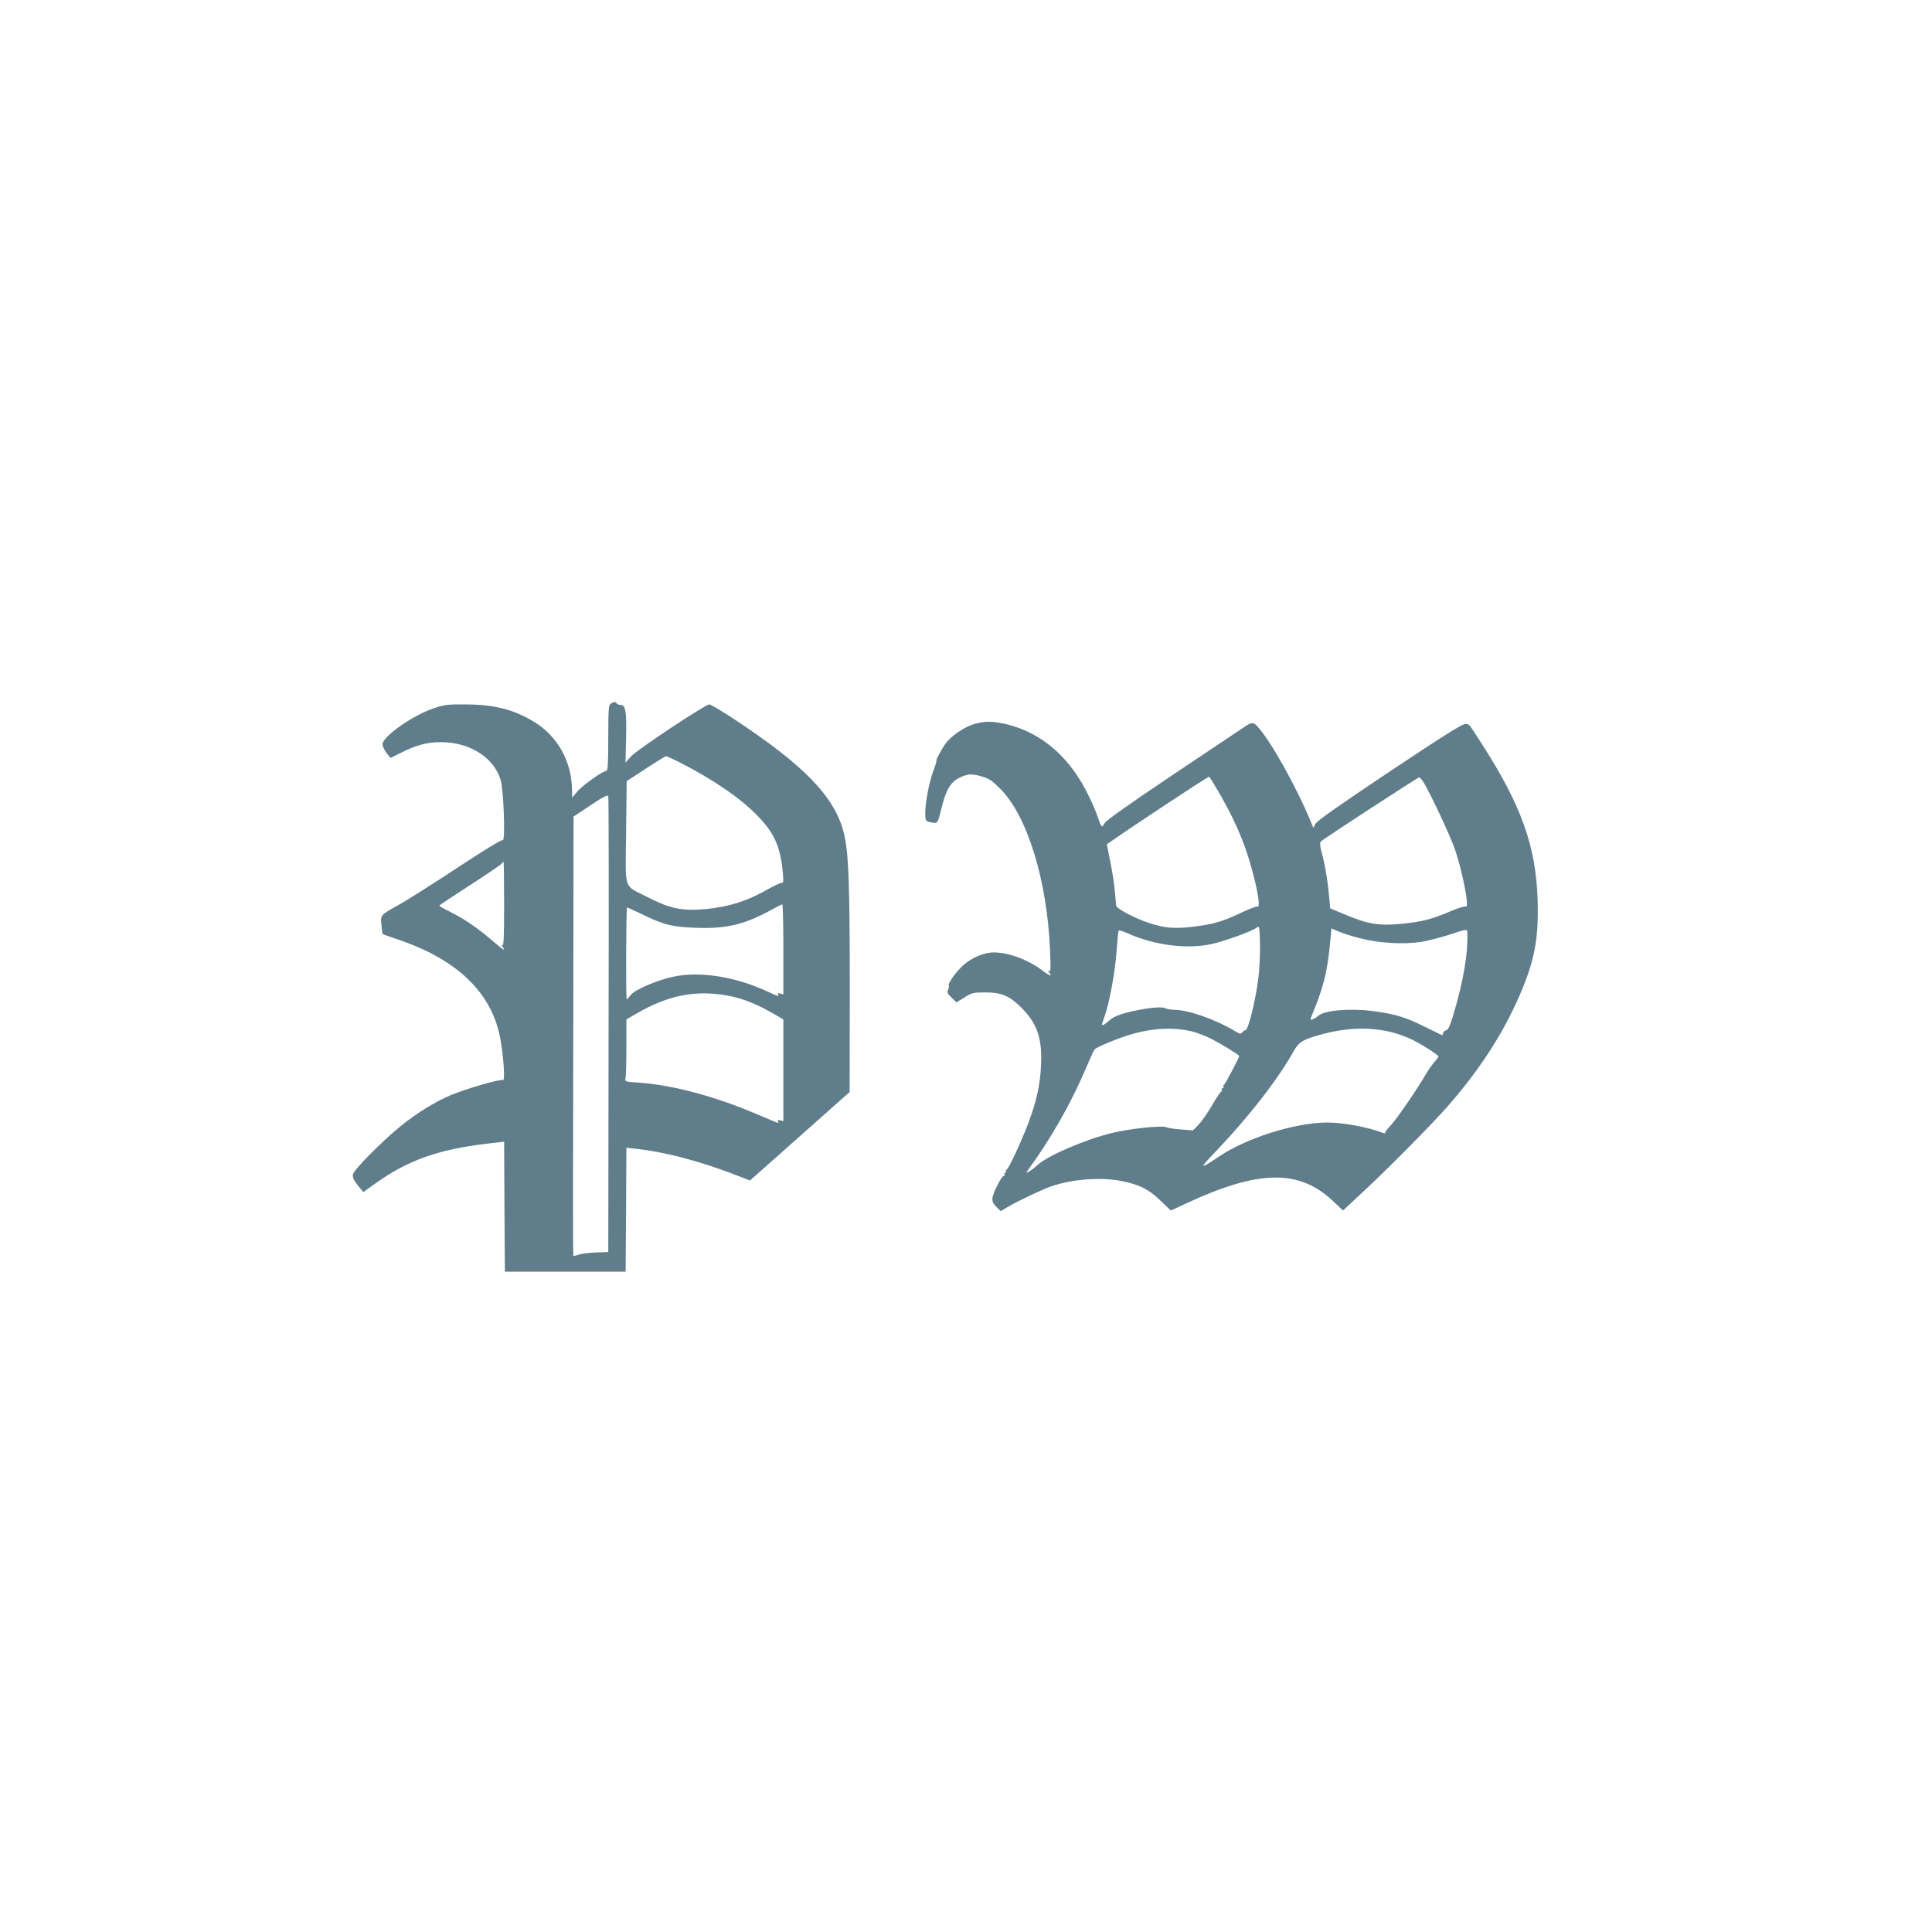 <?xml version="1.0" standalone="no"?>
<!DOCTYPE svg PUBLIC "-//W3C//DTD SVG 20010904//EN"
 "http://www.w3.org/TR/2001/REC-SVG-20010904/DTD/svg10.dtd">
<svg version="1.0" xmlns="http://www.w3.org/2000/svg"
 width="1280pt" height="1280pt" viewBox="0 0 1280 1280"
 preserveAspectRatio="xMidYMid meet">
<g transform="translate(0,1280) scale(0.1,-0.1)"
fill="#607d8b" stroke="none">
<path d="M4048 8139 c-16 -9 -18 -31 -18 -228 0 -172 -3 -218 -13 -218 -23 0
-163 -100 -195 -140 l-31 -38 -1 50 c-2 190 -96 359 -254 454 -134 81 -261
113 -451 114 -116 1 -138 -1 -210 -25 -143 -48 -343 -190 -341 -240 1 -13 13
-38 27 -57 l26 -33 70 35 c101 51 175 71 268 70 187 -1 345 -101 391 -247 21
-65 33 -413 15 -402 -7 5 -133 -72 -302 -184 -160 -105 -332 -214 -382 -242
-129 -72 -126 -69 -120 -136 3 -31 7 -58 8 -60 2 -2 50 -19 106 -38 381 -129
607 -343 669 -632 24 -112 39 -309 22 -298 -15 9 -238 -55 -345 -99 -105 -45
-229 -121 -334 -207 -122 -99 -310 -289 -315 -319 -3 -19 5 -38 32 -72 l37
-45 81 58 c214 153 417 225 739 263 l113 13 2 -430 3 -431 400 0 400 0 3 411
2 410 73 -8 c184 -21 405 -79 629 -164 l117 -45 330 293 330 293 1 685 c0 712
-8 908 -40 1034 -61 238 -262 446 -730 754 -80 53 -152 95 -161 95 -29 -2
-483 -303 -519 -345 l-36 -40 4 164 c4 175 -3 218 -37 218 -11 0 -23 5 -26 10
-8 12 -15 12 -37 -1z m453 -389 c223 -113 411 -242 525 -362 106 -112 144
-199 160 -365 6 -64 5 -73 -10 -73 -9 0 -55 -22 -104 -50 -126 -71 -249 -109
-396 -123 -157 -14 -235 2 -385 79 -164 84 -147 33 -143 429 l4 340 126 82
c70 46 130 83 135 83 4 0 44 -18 88 -40z m-469 -1742 l-2 -1503 -83 -3 c-45
-2 -97 -8 -114 -15 -18 -6 -34 -9 -35 -6 -2 2 -2 658 0 1456 l2 1453 113 75
c83 56 113 71 117 60 3 -8 4 -691 2 -1517z m-692 801 c0 -221 -3 -279 -12
-273 -10 6 -10 4 0 -7 6 -7 12 -17 12 -21 0 -5 -37 24 -82 63 -95 82 -183 142
-280 190 -38 18 -68 36 -67 39 0 3 90 63 199 133 110 71 204 135 211 143 6 8
13 14 15 14 2 0 4 -126 4 -281z m1850 -298 l0 -299 -22 6 c-14 3 -19 2 -14 -6
10 -17 7 -16 -76 22 -210 96 -440 132 -613 96 -105 -21 -262 -88 -285 -121
-12 -16 -24 -29 -28 -29 -6 0 -4 601 2 607 2 2 43 -17 93 -41 148 -73 208 -88
368 -93 198 -7 318 22 490 116 39 21 73 39 78 40 4 0 7 -134 7 -298z m-375
-306 c98 -17 190 -53 301 -116 l74 -43 0 -337 0 -337 -22 6 c-14 3 -19 2 -14
-6 4 -7 5 -12 2 -12 -3 0 -69 27 -146 60 -274 117 -556 192 -776 207 -91 6
-95 7 -90 27 3 12 6 105 6 207 l0 185 74 43 c206 118 382 152 591 116z"/>
<path d="M6448 8001 c-64 -21 -143 -75 -180 -123 -27 -36 -71 -118 -64 -118 3
0 -6 -29 -19 -63 -29 -78 -55 -211 -55 -283 0 -47 3 -54 23 -59 61 -13 58 -16
82 81 35 142 65 188 138 219 46 19 70 19 138 -1 43 -13 66 -29 119 -83 178
-182 308 -606 327 -1070 5 -122 4 -143 -8 -136 -11 6 -12 5 -1 -6 29 -32 8
-27 -40 10 -99 74 -223 120 -325 121 -61 0 -144 -34 -199 -83 -50 -44 -107
-124 -98 -138 3 -5 0 -17 -5 -27 -8 -15 -4 -25 23 -51 l33 -32 53 33 c49 31
59 33 139 33 105 0 160 -23 237 -100 106 -106 140 -204 131 -385 -6 -129 -29
-233 -83 -378 -47 -125 -134 -312 -146 -312 -5 0 -6 -4 -3 -10 3 -5 1 -10 -5
-10 -6 0 -8 -4 -5 -10 3 -5 2 -10 -4 -10 -15 0 -74 -116 -76 -149 -2 -21 6
-37 26 -57 l29 -28 47 28 c78 45 227 115 290 137 140 48 332 62 470 33 113
-23 176 -55 252 -129 l68 -65 104 48 c476 222 745 227 969 16 l68 -64 138 129
c158 146 457 449 555 561 209 239 363 475 474 729 102 235 130 379 122 639
-11 358 -109 630 -375 1042 -87 134 -72 116 -99 124 -17 5 -119 -58 -502 -313
-328 -219 -485 -329 -495 -348 l-15 -28 -16 40 c-98 236 -270 543 -355 633
-26 28 -39 28 -81 -1 -19 -13 -231 -155 -472 -316 -291 -195 -445 -304 -457
-323 -17 -28 -19 -29 -28 -12 -5 11 -15 37 -22 59 -7 22 -30 77 -52 122 -122
259 -310 425 -543 483 -98 24 -153 24 -227 1z m1642 -476 c114 -203 173 -350
225 -565 25 -107 32 -176 16 -166 -5 3 -55 -16 -112 -43 -121 -58 -187 -76
-324 -92 -119 -13 -185 -7 -285 27 -94 31 -213 94 -215 114 -1 8 -5 51 -9 95
-3 44 -17 132 -30 195 -13 63 -23 115 -23 116 115 83 672 452 678 448 4 -2 40
-61 79 -129z m1341 93 c39 -62 167 -333 202 -428 53 -143 106 -413 78 -396 -6
4 -54 -11 -105 -33 -123 -52 -187 -69 -327 -82 -143 -14 -218 -1 -366 61
l-100 42 -12 125 c-7 69 -24 166 -37 216 -20 74 -22 93 -12 103 19 18 642 424
651 424 4 0 17 -15 28 -32z m-1096 -1314 c-20 -147 -66 -329 -83 -329 -7 0
-17 -7 -22 -15 -8 -12 -15 -11 -47 8 -129 78 -311 142 -406 142 -21 0 -47 5
-59 11 -25 13 -147 -2 -261 -32 -55 -15 -88 -31 -108 -50 -25 -24 -49 -37 -49
-26 0 1 9 28 20 59 32 93 70 301 78 433 5 69 11 127 14 130 3 3 31 -6 63 -20
174 -77 380 -104 546 -71 85 18 269 84 305 110 18 14 19 11 22 -112 1 -75 -4
-171 -13 -238z m675 280 c119 -32 284 -42 401 -25 46 7 135 30 197 50 94 32
112 35 113 22 7 -145 -25 -333 -97 -570 -19 -61 -30 -85 -45 -88 -10 -3 -19
-12 -19 -20 0 -8 -3 -13 -7 -11 -5 2 -60 29 -123 60 -120 60 -196 82 -340 100
-148 19 -315 4 -355 -31 -27 -24 -59 -35 -52 -19 87 208 112 307 132 530 l6
67 47 -20 c26 -11 89 -32 142 -45z m-1103 -620 c29 -8 81 -28 115 -45 67 -34
188 -108 188 -115 0 -12 -94 -189 -101 -192 -5 -2 -7 -8 -3 -13 3 -5 0 -9 -6
-9 -6 0 -9 -4 -6 -9 4 -5 2 -11 -3 -13 -5 -1 -33 -43 -62 -93 -29 -49 -69
-107 -89 -127 l-36 -37 -79 6 c-44 3 -88 10 -98 15 -26 13 -239 -9 -359 -38
-174 -42 -421 -148 -490 -209 -20 -19 -47 -39 -59 -46 -22 -12 -23 -11 -9 8
156 214 287 445 390 688 23 55 46 105 52 112 13 17 171 81 255 104 145 40 280
44 400 13z m1319 -4 c39 -10 100 -33 134 -50 73 -37 170 -100 170 -110 0 -4
-12 -20 -27 -36 -14 -16 -42 -56 -61 -89 -58 -99 -192 -294 -230 -333 -20 -20
-35 -41 -34 -46 2 -5 -5 -5 -15 -2 -100 39 -267 70 -374 69 -212 -2 -526 -101
-709 -223 -138 -92 -140 -89 -21 36 214 224 407 472 511 658 37 66 65 81 201
117 163 42 313 45 455 9z"/>
</g>
</svg>
